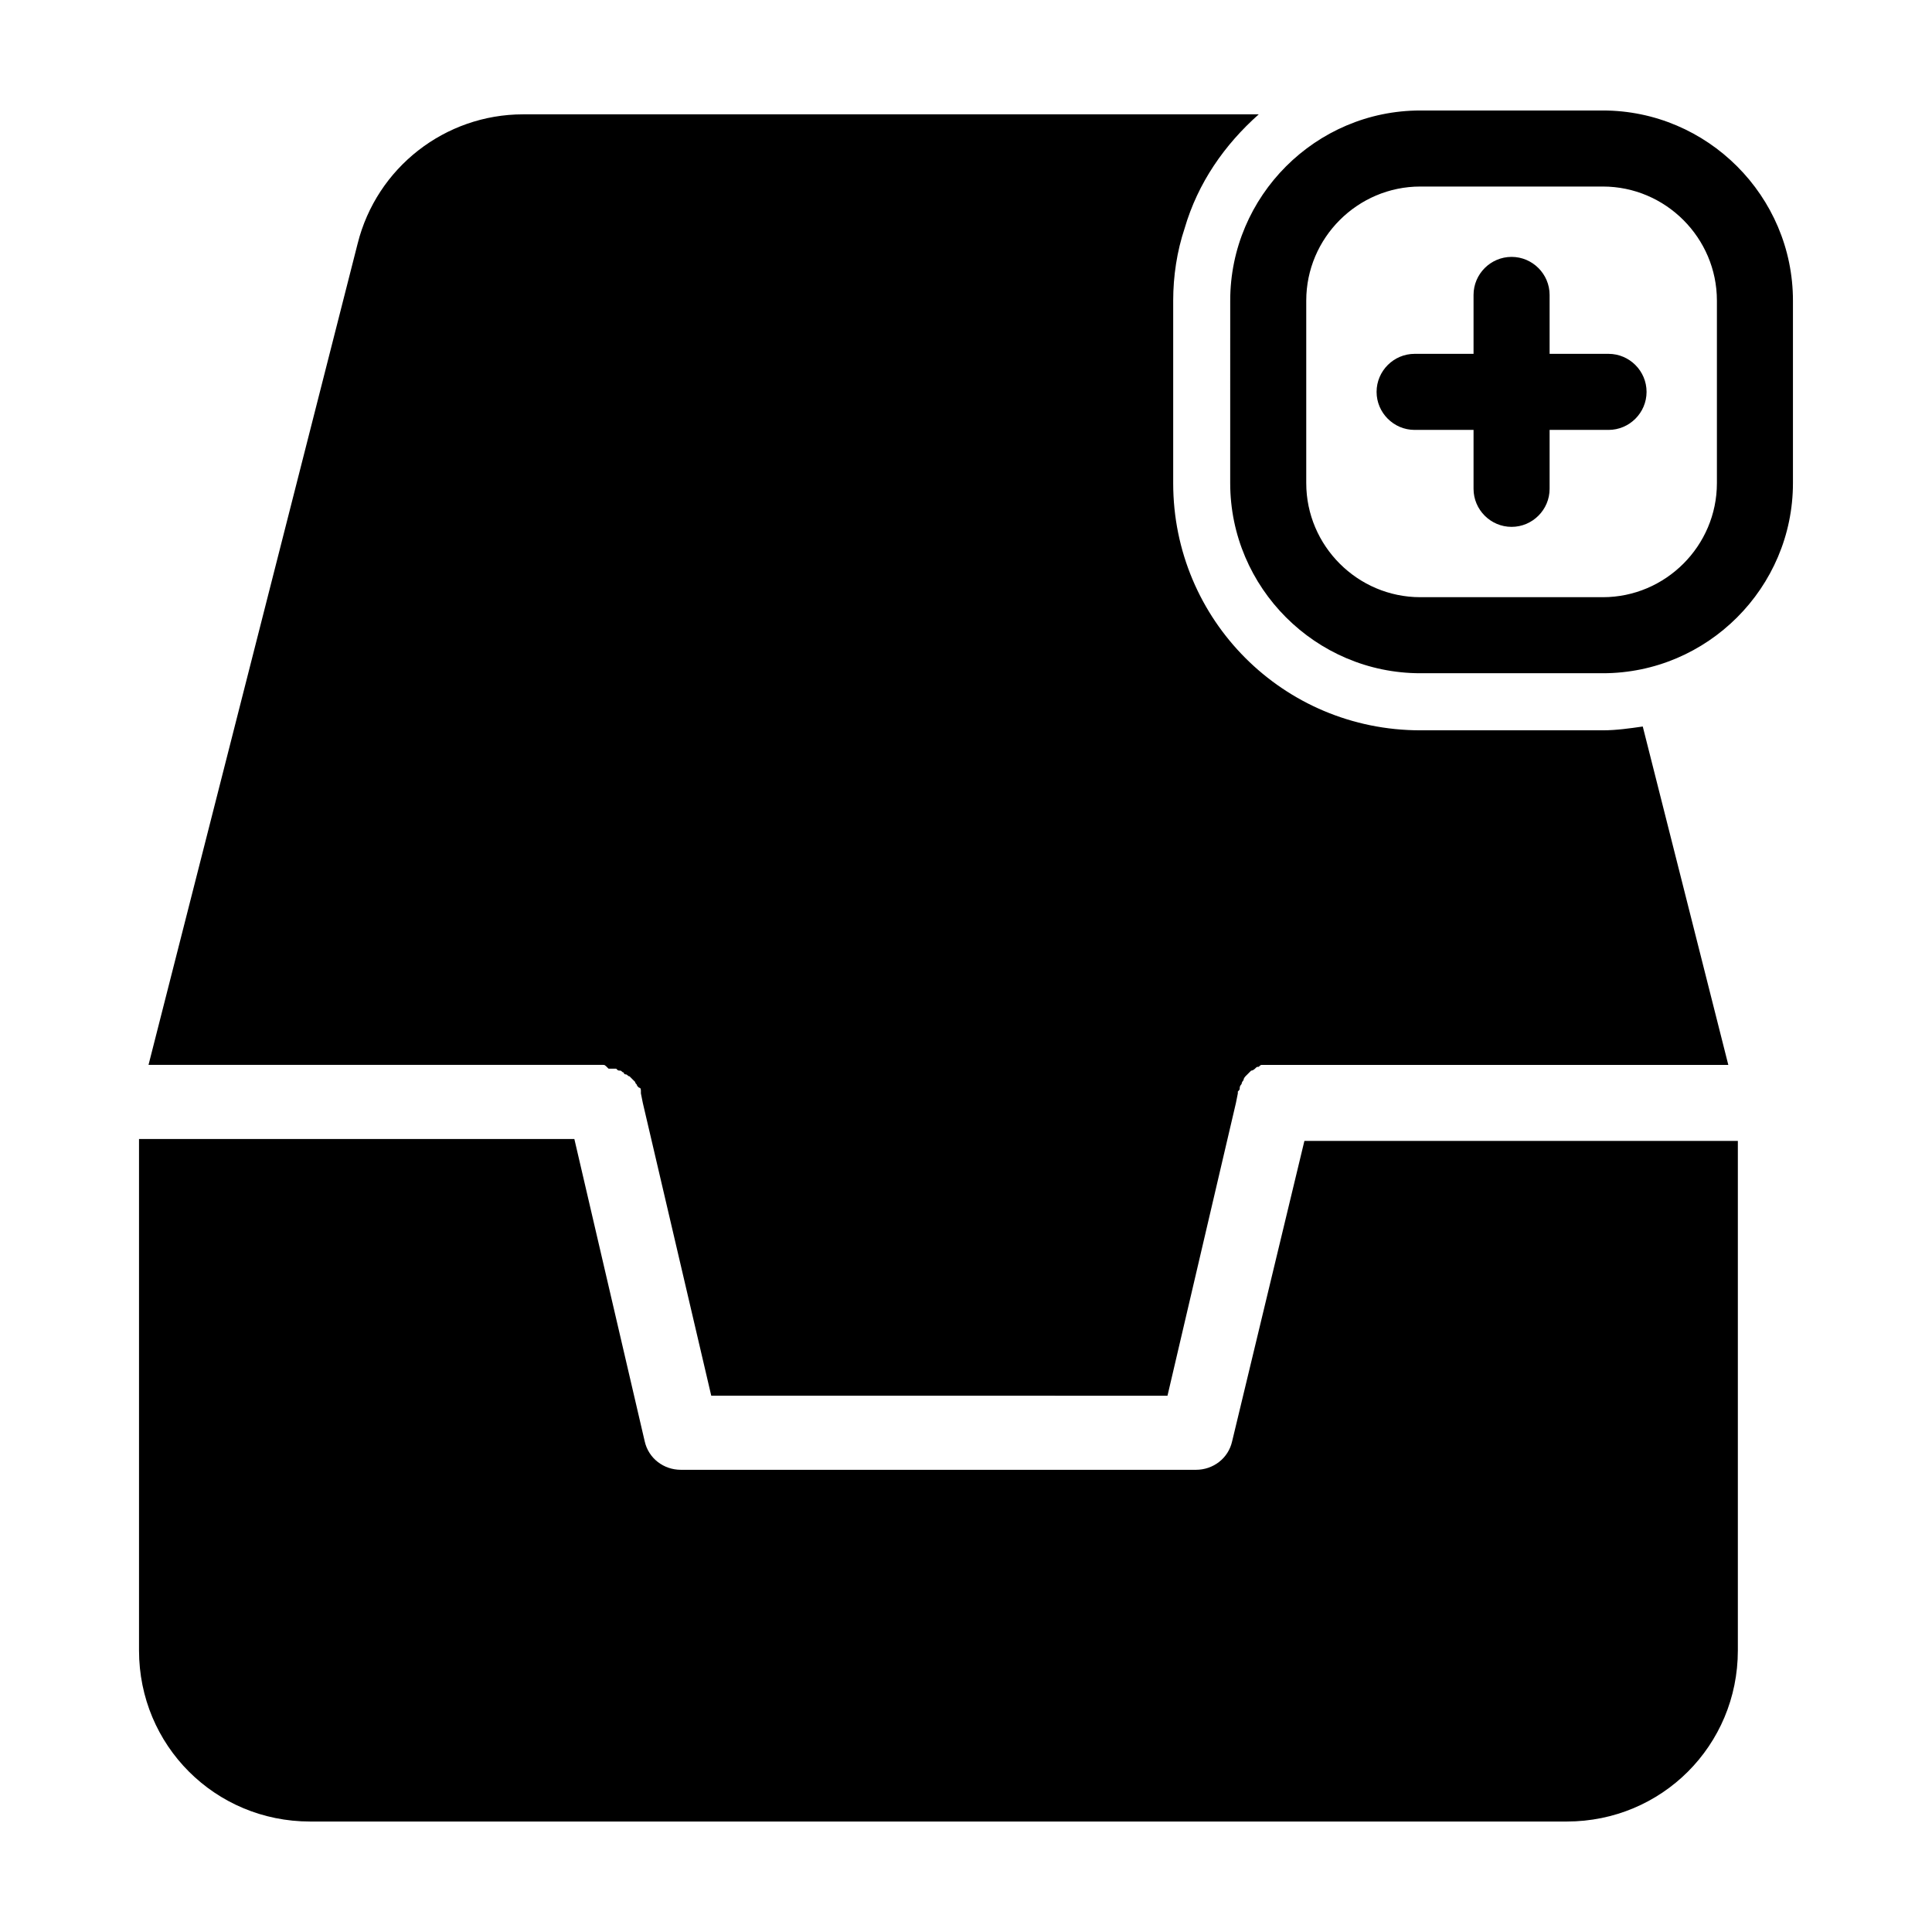 <?xml version="1.0" encoding="UTF-8"?>
<!-- Uploaded to: SVG Repo, www.svgrepo.com, Generator: SVG Repo Mixer Tools -->
<svg fill="#000000" width="800px" height="800px" version="1.1" viewBox="144 144 512 512" xmlns="http://www.w3.org/2000/svg">
 <path d="m303.77 426.2h-120.41l55.418-217.64c5.039-20.152 23.176-34.258 43.832-34.258h194.97c-9.07 8.062-16.121 18.137-19.648 30.23-2.016 6.047-3.023 12.594-3.023 19.145v48.367c0 36.273 29.223 65.496 65.496 65.496h48.367c3.527 0 7.055-0.504 10.578-1.008l22.672 89.68h-120.91-0.504-1.008-1.008c-0.504 0-0.504 0-1.008 0.504-0.504 0-0.504 0-1.008 0.504 0 0-0.504 0.504-1.008 0.504l-1.512 1.512s-0.504 0.504-0.504 1.008c0 0-0.504 0.504-0.504 1.008 0 0-0.504 0.504-0.504 1.008s0 0.504-0.504 1.008v0.504l-0.504 2.519-18.137 77.586-120.91-0.008-18.137-77.586-0.504-2.519v-0.504c0-0.504 0-1.008-0.504-1.008 0 0-0.504-0.504-0.504-0.504 0-0.504-0.504-0.504-0.504-1.008l-1.512-1.512c-0.504 0-0.504-0.504-1.008-0.504 0 0-0.504 0-0.504-0.504-0.504 0-0.504-0.504-1.008-0.504-0.504 0-0.504 0-1.008-0.504h-1.008-1.008c-1.008-1.008-1.008-1.008-1.512-1.008zm166.76 99.754c-1.008 4.535-5.039 7.559-9.574 7.559h-136.53c-4.535 0-8.566-3.023-9.574-7.559l-18.641-80.105h-115.37v135.53c0 25.191 20.152 45.344 45.344 45.344h333.02c25.191 0 45.344-20.152 45.344-45.344v-135.02h-114.87zm148.62-302.29v48.367c0 27.711-22.672 50.383-50.383 50.383h-48.367c-27.711 0-50.383-22.672-50.383-50.383l0.004-48.367c0-27.711 22.672-50.383 50.383-50.383h48.367c27.707 0.004 50.379 22.676 50.379 50.383zm-20.152 0c0-16.625-13.602-30.23-30.23-30.23h-48.367c-16.625 0-30.23 13.602-30.23 30.23v48.367c0 16.625 13.602 30.23 30.23 30.23h48.367c16.625 0 30.23-13.602 30.23-30.23zm-28.719 14.109h-15.617v-15.617c0-5.543-4.535-10.078-10.078-10.078-5.543 0-10.078 4.535-10.078 10.078v15.617h-15.617c-5.543 0-10.078 4.535-10.078 10.078 0 5.543 4.535 10.078 10.078 10.078h15.617v15.617c0 5.543 4.535 10.078 10.078 10.078 5.543 0 10.078-4.535 10.078-10.078v-15.617h15.617c5.543 0 10.078-4.535 10.078-10.078 0-5.547-4.535-10.078-10.078-10.078z"/>
</svg>